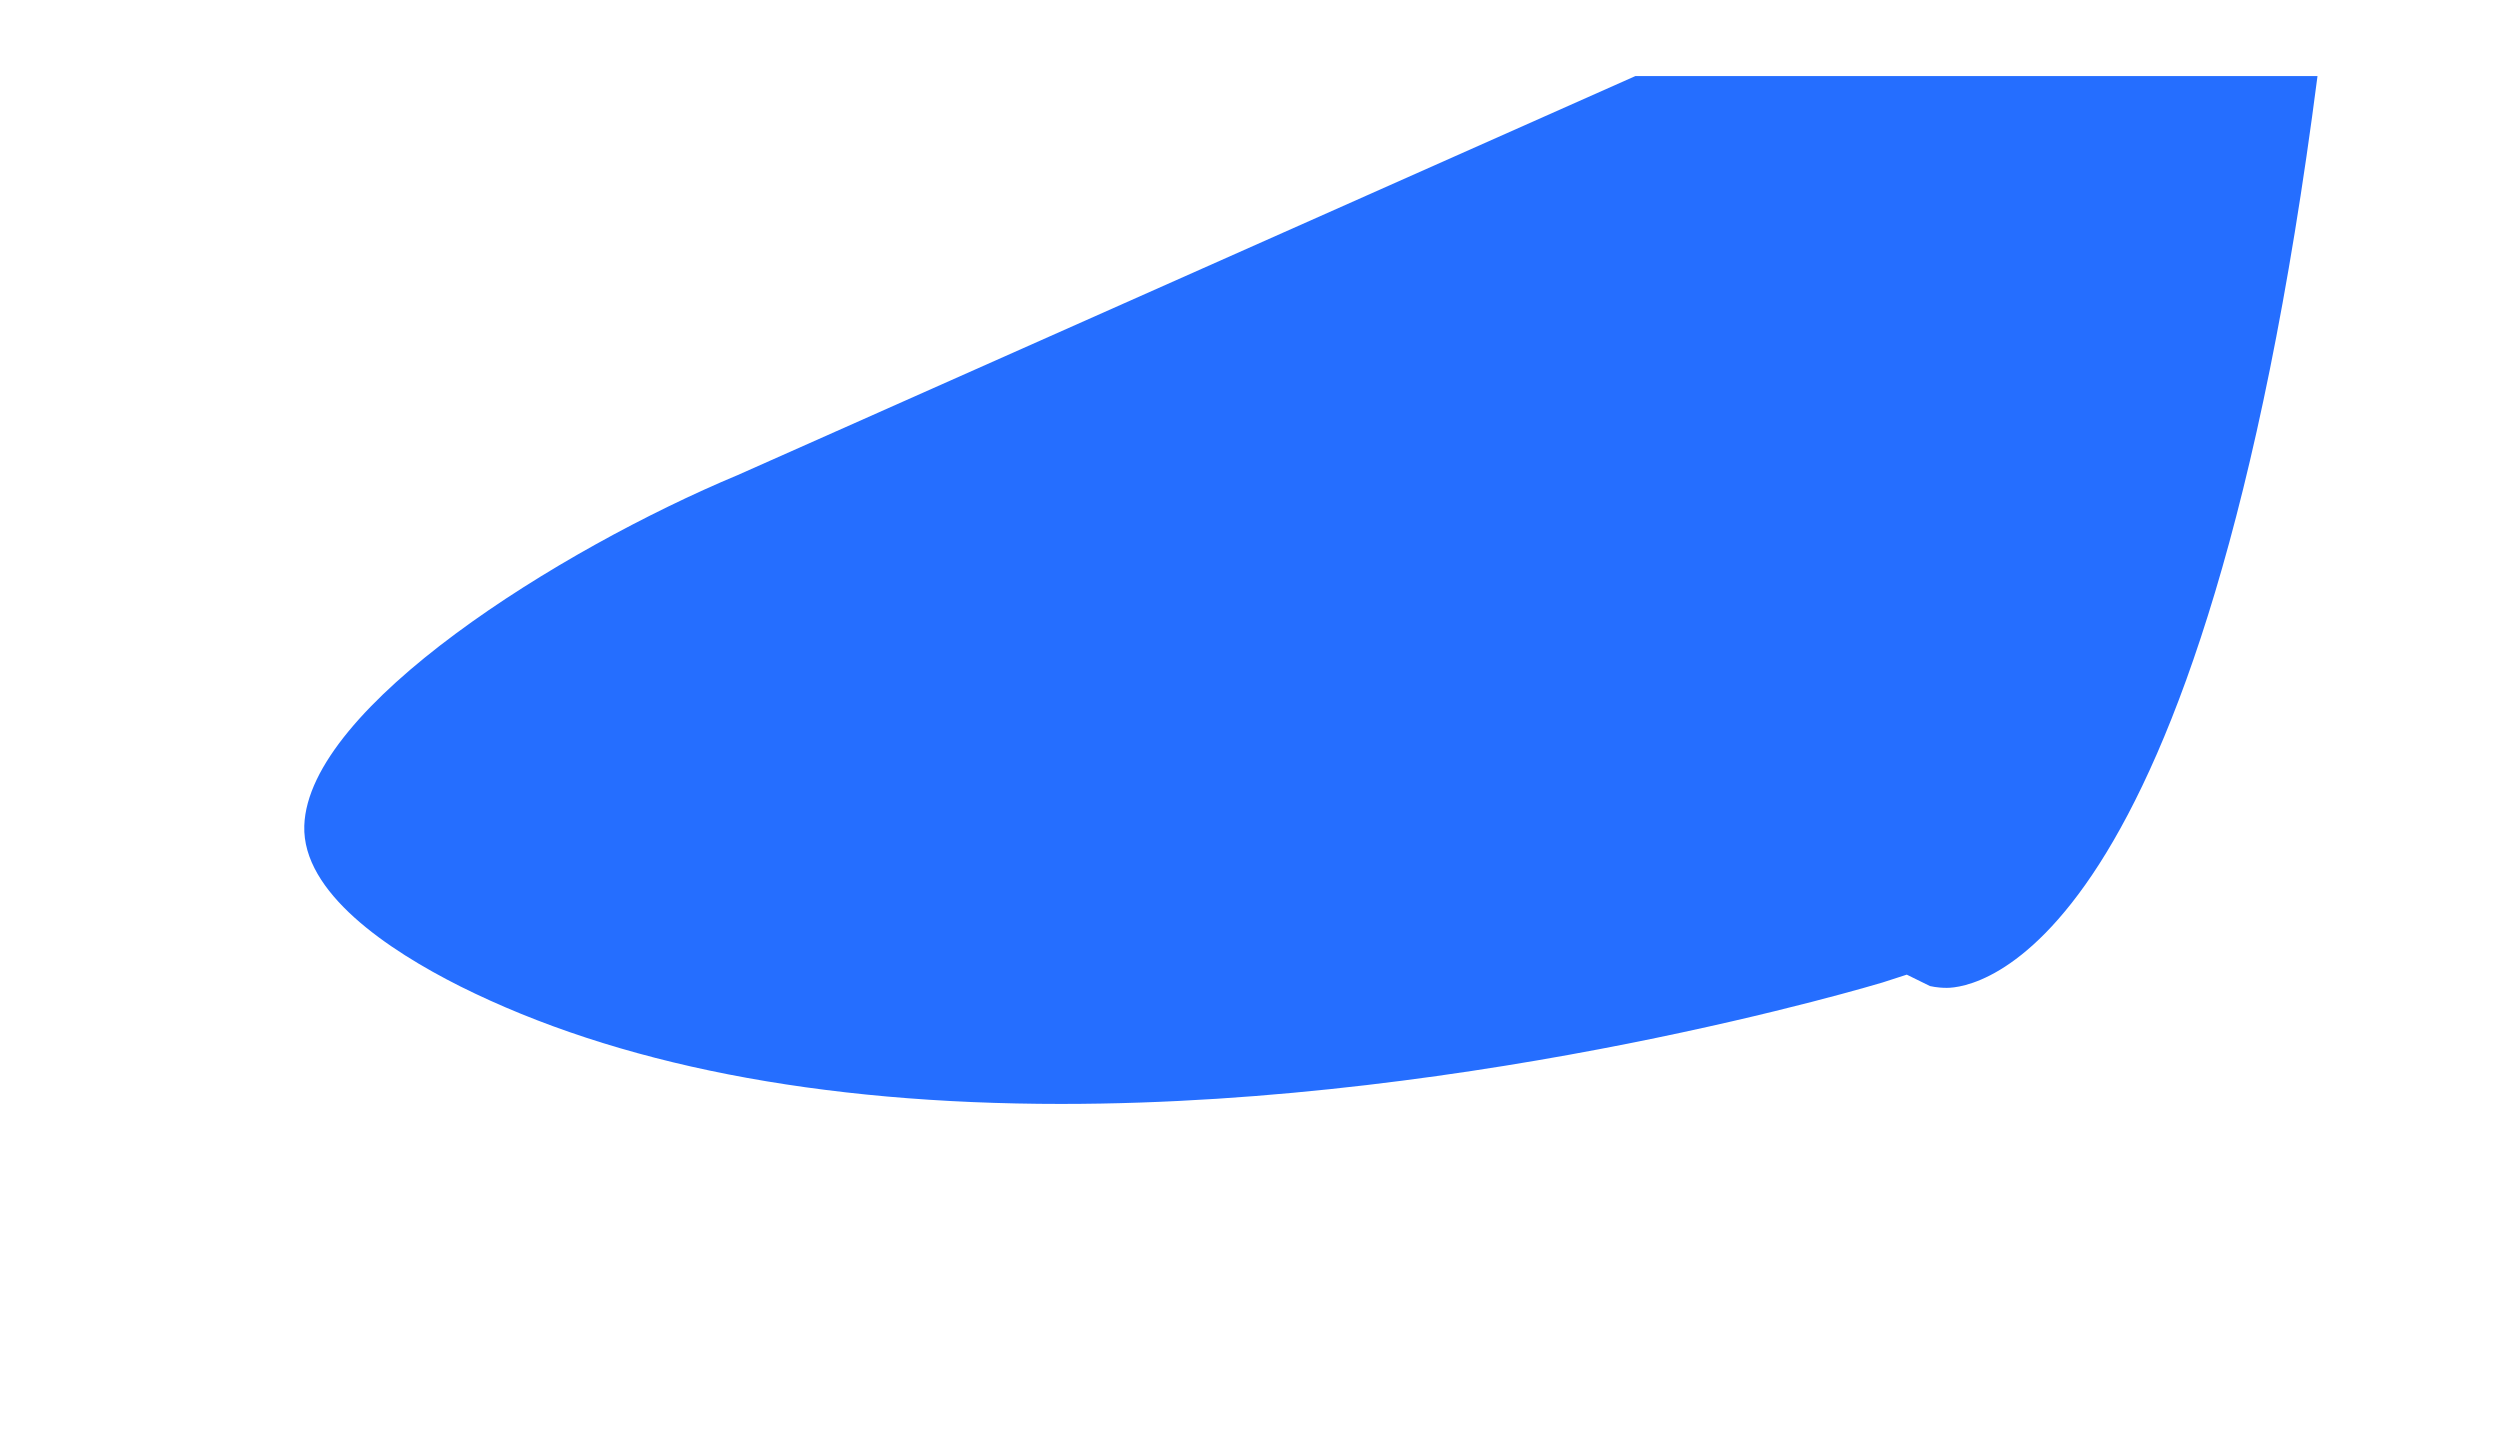<?xml version="1.0" encoding="UTF-8"?><svg xmlns="http://www.w3.org/2000/svg" xmlns:xlink="http://www.w3.org/1999/xlink" xmlns:avocode="https://avocode.com/" id="SVGDoc63a36fde6fa77" width="7px" height="4px" version="1.1" viewBox="0 0 7 4" aria-hidden="true" style="fill:url(#CerosGradient_id38cc3476c);"><defs><linearGradient class="cerosgradient" data-cerosgradient="true" id="CerosGradient_id38cc3476c" gradientUnits="userSpaceOnUse" x1="50%" y1="100%" x2="50%" y2="0%"><stop offset="0%" stop-color="#256EFF"/><stop offset="100%" stop-color="#256EFF"/></linearGradient><linearGradient/></defs><g><g><path d="M2.972,3.091c1.176,0 2.288,-0.337 2.299,-0.34l0.068,-0.022v0l0.065,0.032v0v0c0.001,0 0.019,0.005 0.047,0.005c0.074,0 0.718,-0.073 1.038,-2.553h-1.91v0l-2.513,1.117c-0.5,0.209 -1.203,0.649 -1.214,0.982c-0.006,0.187 0.234,0.348 0.437,0.45c0.437,0.218 1.003,0.329 1.683,0.329z" fill="#c6c6c6" fill-opacity="1" style="fill:url(#CerosGradient_id38cc3476c);"/></g></g></svg>